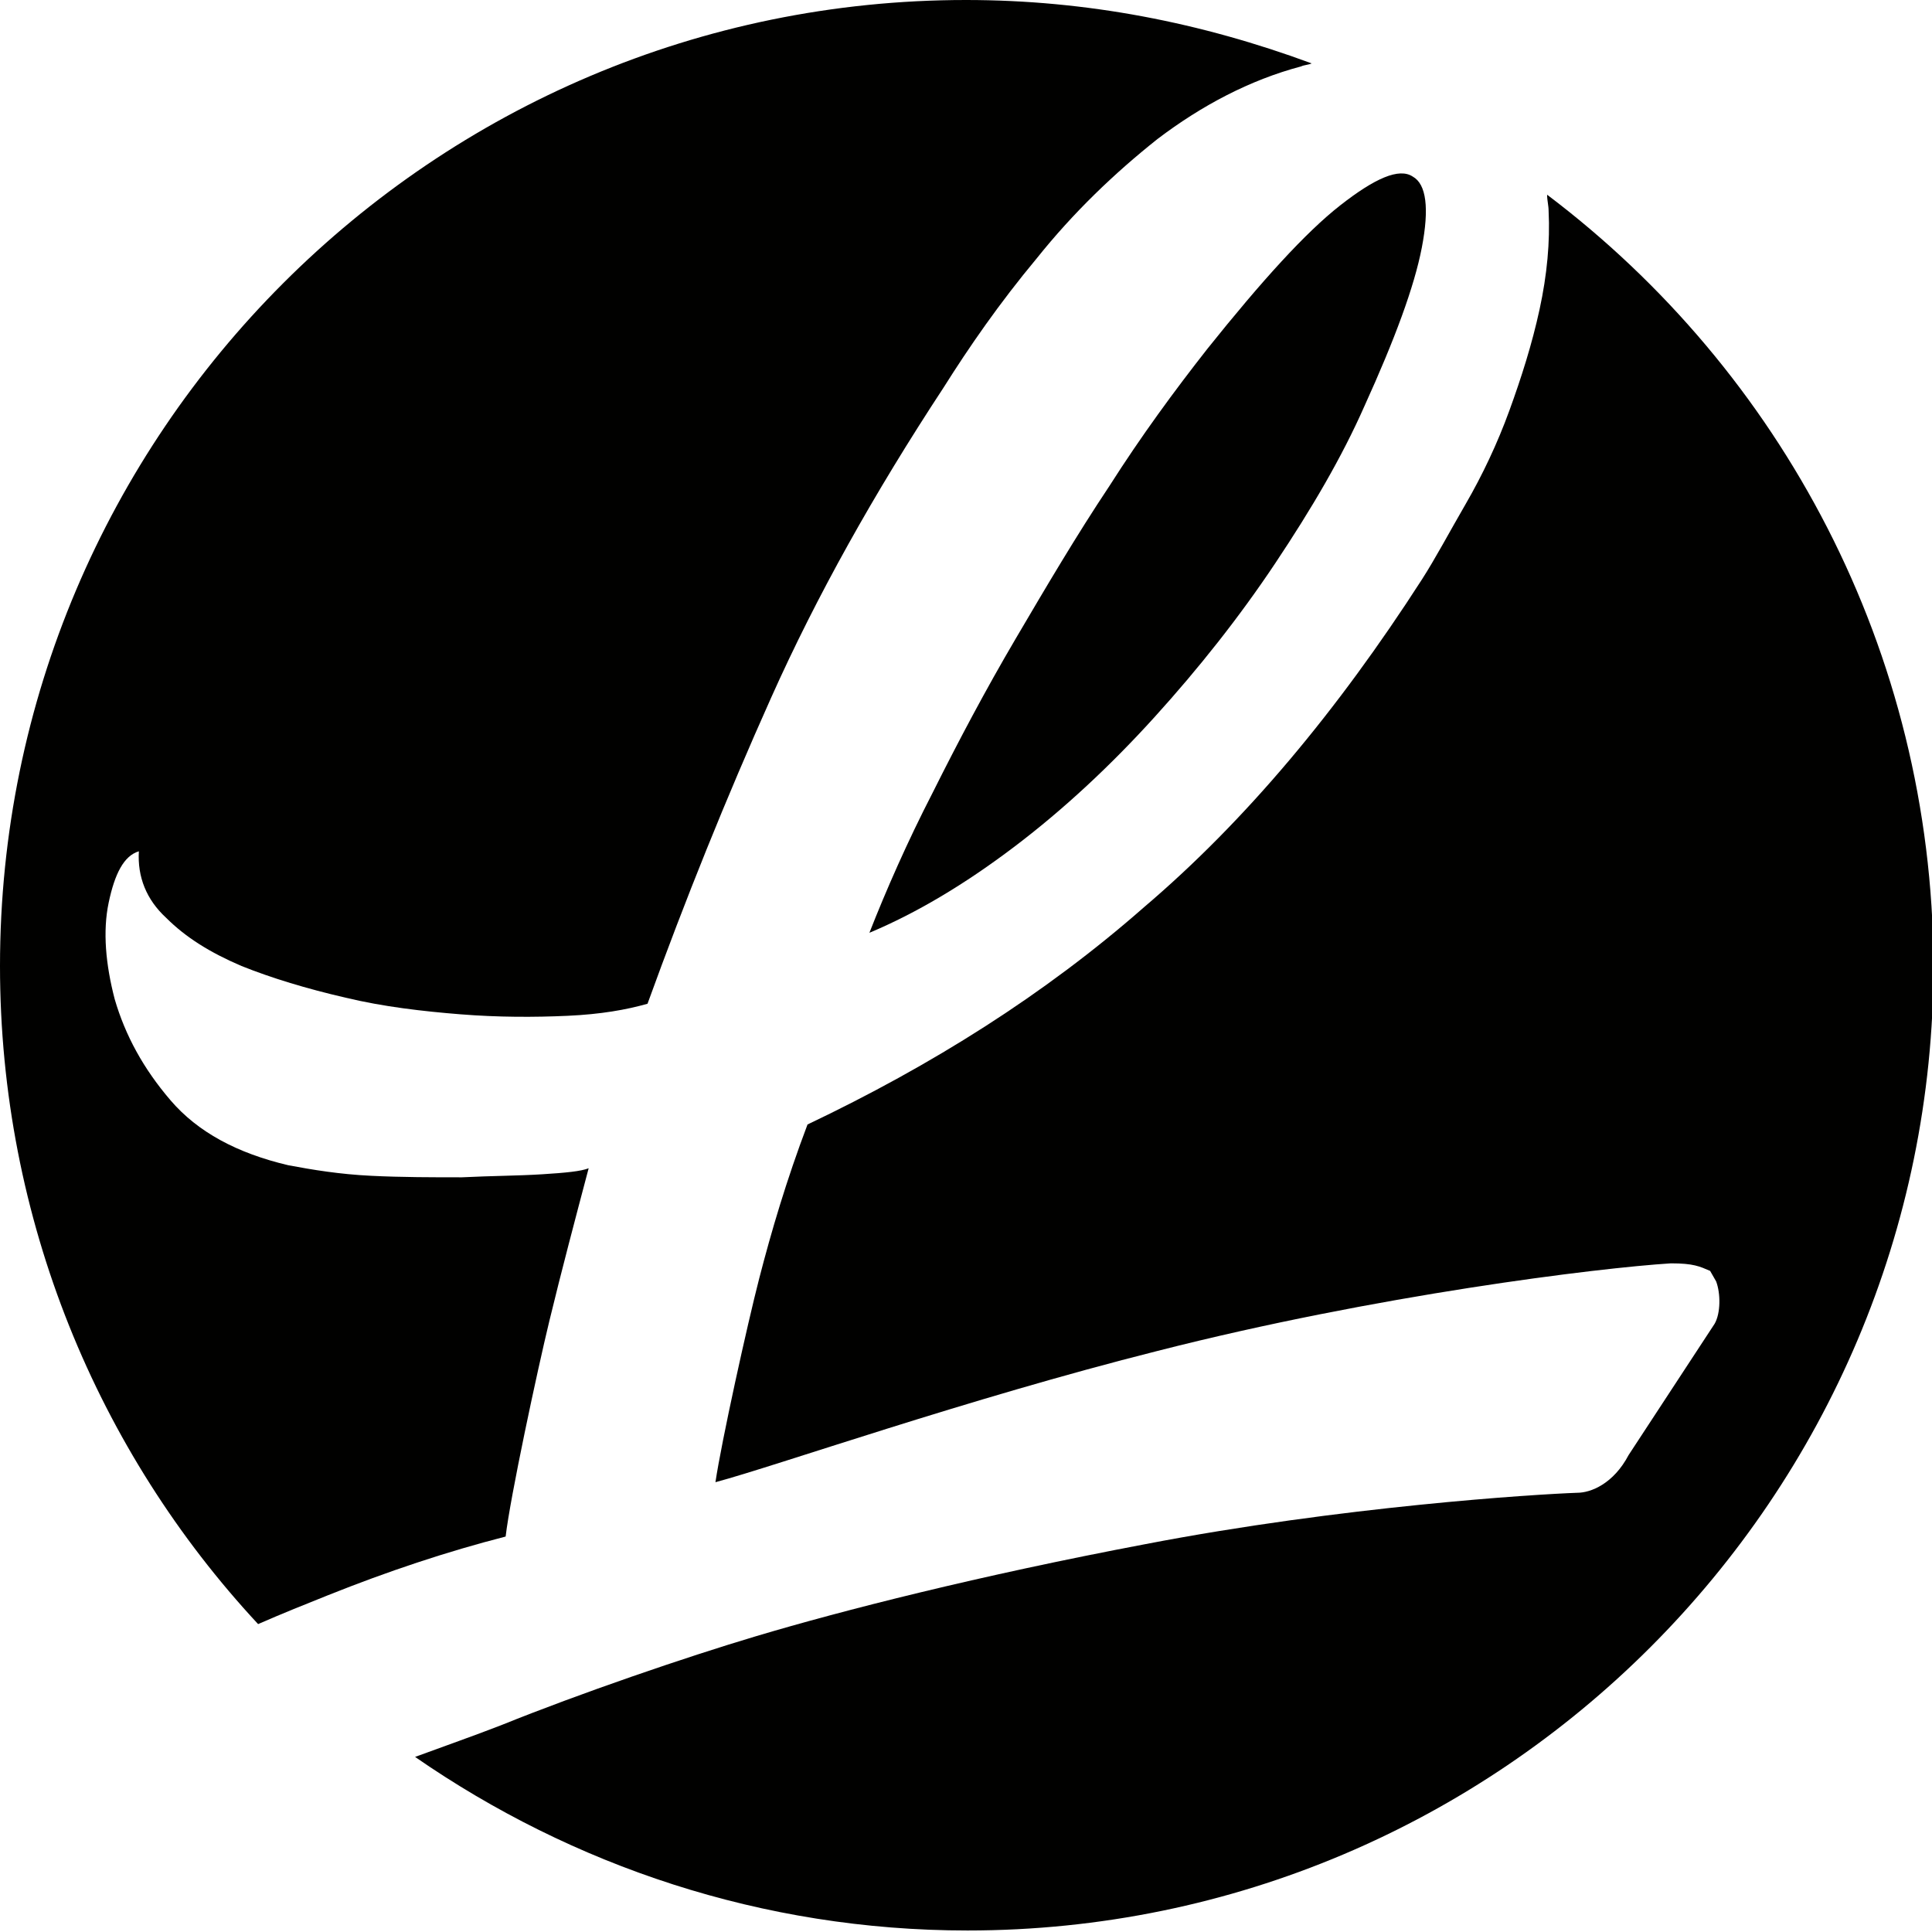 <?xml version="1.0" encoding="UTF-8"?> <svg xmlns="http://www.w3.org/2000/svg" xmlns:xlink="http://www.w3.org/1999/xlink" version="1.1" id="Ebene_1" x="0px" y="0px" viewBox="0 0 128 128" style="enable-background:new 0 0 128 128;" xml:space="preserve"> <style type="text/css"> .st0{fill:#010100;} </style> <g> <path class="st0" d="M88.8,13.6c-2.3,1.8-5.2,5-8.8,9.5c-2.2,2.8-4.4,5.8-6.5,9.1c-2.2,3.3-4.2,6.7-6.2,10.1 c-2,3.4-3.8,6.8-5.5,10.2c-1.7,3.3-3.1,6.5-4.2,9.3c3.1-1.3,6.3-3.2,9.6-5.7c3.3-2.5,6.4-5.4,9.3-8.6c2.9-3.2,5.6-6.6,8-10.2 c2.4-3.6,4.4-7,5.9-10.4c2-4.4,3.3-7.9,3.8-10.5c0.5-2.6,0.3-4.2-0.6-4.7C92.7,11.1,91.1,11.8,88.8,13.6z"></path> <path class="st0" d="M102.5,12.9c0,0.4,0.1,0.7,0.1,1.1c0.1,2-0.1,4.2-0.6,6.5c-0.5,2.3-1.2,4.5-2,6.7c-0.8,2.2-1.8,4.3-2.9,6.2 c-1.1,1.9-2,3.6-2.9,5c-5.6,8.7-11.7,16-18.4,21.7c-6.6,5.8-14.1,10.5-22.3,14.4c-1.4,3.7-2.4,7.1-3.2,10.2 c-0.8,3.1-2.5,10.8-2.9,13.5c4.1-1.1,16.6-5.5,29.3-8.7c14.5-3.7,29.2-5.5,34-5.8c1.5,0,1.9,0.2,2.6,0.5l0.4,0.7 c0.3,0.8,0.3,2.1-0.1,2.8l-5.7,8.7c-1,1.9-2.5,2.5-3.4,2.5c-2.8,0.1-15.6,0.9-28.6,3.4c-11.1,2.1-20.1,4.4-25.8,6.1 c-4.7,1.4-11.7,3.8-16.9,5.9c-1.8,0.7-3.8,1.4-5.7,2.1c10.4,7.2,23,11.5,36.6,11.5c35.3,0,64-28.7,64-64 C128,43.1,118,24.6,102.5,12.9z"></path> <path class="st0" d="M21.7,105.7c4-1.6,7.9-2.9,11.8-3.9c0.3-2.6,2.1-11,2.9-14.3c0.8-3.3,1.7-6.7,2.6-10.1 c-0.5,0.2-1.5,0.3-3.1,0.4c-1.6,0.1-3.3,0.1-5.3,0.2c-1.9,0-4,0-6-0.1c-2.1-0.1-3.9-0.4-5.5-0.7c-3.4-0.8-6-2.2-7.8-4.3 c-1.8-2.1-3-4.3-3.7-6.7c-0.6-2.3-0.8-4.5-0.4-6.4c0.4-1.9,1-3.1,2-3.4c-0.1,1.7,0.5,3.2,1.8,4.4c1.3,1.3,2.9,2.3,5,3.2 c2,0.8,4.3,1.5,6.9,2.1c2.5,0.6,5.1,0.9,7.6,1.1c2.5,0.2,4.9,0.2,7.1,0.1c2.2-0.1,3.9-0.4,5.3-0.8c2.5-6.9,5.2-13.6,8.2-20.3 c3-6.7,6.8-13.5,11.4-20.5c1.7-2.7,3.7-5.6,6.2-8.6c2.4-3,5.1-5.6,8-7.9c2.9-2.2,6.1-3.9,9.5-4.8c0.2-0.1,0.5-0.1,0.7-0.2 C79.6,1.5,72,0,64,0C28.7,0,0,28.7,0,64c0,16.8,6.5,32.2,17.1,43.6C18.7,106.9,20.2,106.3,21.7,105.7z"></path> </g> </svg> 